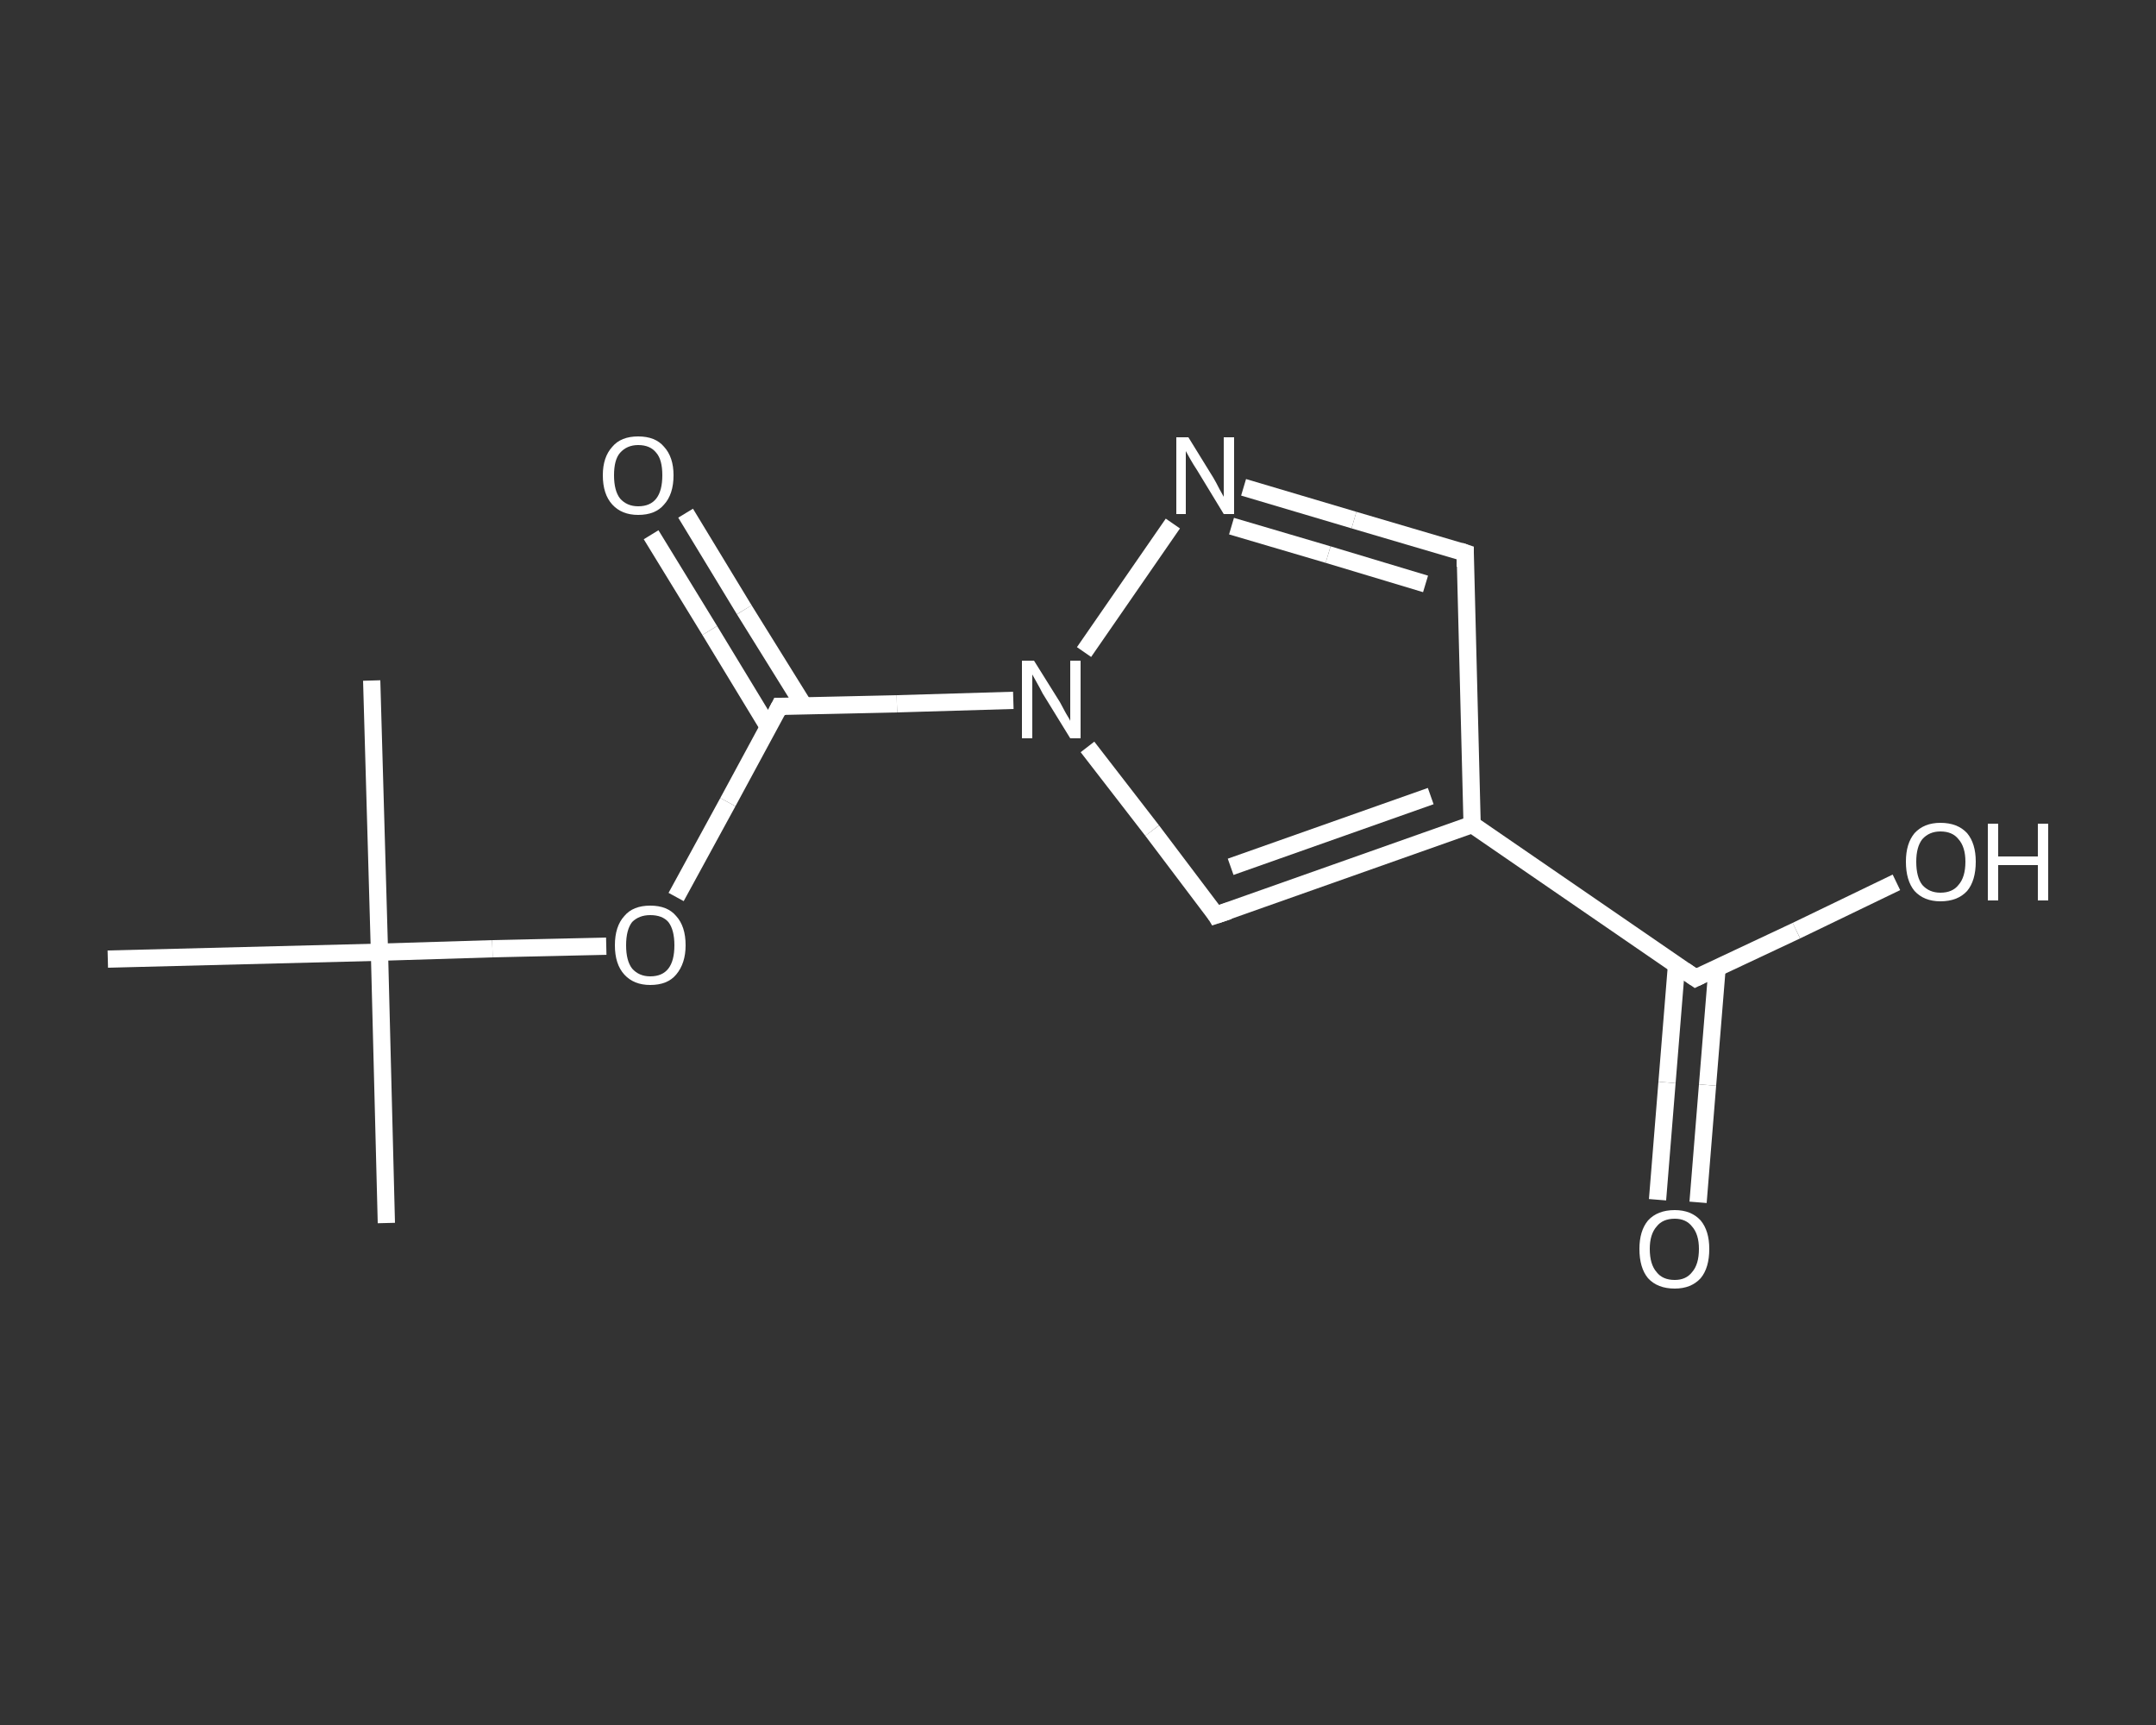 <?xml version='1.0' encoding='iso-8859-1'?>
<svg version='1.1' baseProfile='full'
              xmlns='http://www.w3.org/2000/svg'
                      xmlns:rdkit='http://www.rdkit.org/xml'
                      xmlns:xlink='http://www.w3.org/1999/xlink'
                  xml:space='preserve'
width='250px' height='200px' viewBox='0 0 250 200'>
<rect x="0" y="0" width="250" height="200" fill="#333333" stroke="none"/>
<!-- END OF HEADER -->
<rect style='opacity:1.0;fill:transparent;stroke:none' width='250.0' height='200.0' x='0.0' y='0.0'> </rect>
<path class='bond-0 atom-0 atom-1' d='M 44.8,141.8 L 44.0,110.4' style='fill:none;fill-rule:evenodd;stroke:#FFFFFF;stroke-width:2.0px;stroke-linecap:butt;stroke-linejoin:miter;stroke-opacity:1' />
<path class='bond-1 atom-1 atom-2' d='M 44.0,110.4 L 43.1,78.9' style='fill:none;fill-rule:evenodd;stroke:#FFFFFF;stroke-width:2.0px;stroke-linecap:butt;stroke-linejoin:miter;stroke-opacity:1' />
<path class='bond-2 atom-1 atom-3' d='M 44.0,110.4 L 12.5,111.2' style='fill:none;fill-rule:evenodd;stroke:#FFFFFF;stroke-width:2.0px;stroke-linecap:butt;stroke-linejoin:miter;stroke-opacity:1' />
<path class='bond-3 atom-1 atom-4' d='M 44.0,110.4 L 57.1,110.0' style='fill:none;fill-rule:evenodd;stroke:#FFFFFF;stroke-width:2.0px;stroke-linecap:butt;stroke-linejoin:miter;stroke-opacity:1' />
<path class='bond-3 atom-1 atom-4' d='M 57.1,110.0 L 70.3,109.7' style='fill:none;fill-rule:evenodd;stroke:#FFFFFF;stroke-width:2.0px;stroke-linecap:butt;stroke-linejoin:miter;stroke-opacity:1' />
<path class='bond-4 atom-4 atom-5' d='M 78.4,104.0 L 84.4,93.0' style='fill:none;fill-rule:evenodd;stroke:#FFFFFF;stroke-width:2.0px;stroke-linecap:butt;stroke-linejoin:miter;stroke-opacity:1' />
<path class='bond-4 atom-4 atom-5' d='M 84.4,93.0 L 90.4,81.9' style='fill:none;fill-rule:evenodd;stroke:#FFFFFF;stroke-width:2.0px;stroke-linecap:butt;stroke-linejoin:miter;stroke-opacity:1' />
<path class='bond-5 atom-5 atom-6' d='M 93.2,81.8 L 86.3,70.7' style='fill:none;fill-rule:evenodd;stroke:#FFFFFF;stroke-width:2.0px;stroke-linecap:butt;stroke-linejoin:miter;stroke-opacity:1' />
<path class='bond-5 atom-5 atom-6' d='M 86.3,70.7 L 79.5,59.5' style='fill:none;fill-rule:evenodd;stroke:#FFFFFF;stroke-width:2.0px;stroke-linecap:butt;stroke-linejoin:miter;stroke-opacity:1' />
<path class='bond-5 atom-5 atom-6' d='M 89.1,84.3 L 82.3,73.1' style='fill:none;fill-rule:evenodd;stroke:#FFFFFF;stroke-width:2.0px;stroke-linecap:butt;stroke-linejoin:miter;stroke-opacity:1' />
<path class='bond-5 atom-5 atom-6' d='M 82.3,73.1 L 75.5,62.0' style='fill:none;fill-rule:evenodd;stroke:#FFFFFF;stroke-width:2.0px;stroke-linecap:butt;stroke-linejoin:miter;stroke-opacity:1' />
<path class='bond-6 atom-5 atom-7' d='M 90.4,81.9 L 104.0,81.6' style='fill:none;fill-rule:evenodd;stroke:#FFFFFF;stroke-width:2.0px;stroke-linecap:butt;stroke-linejoin:miter;stroke-opacity:1' />
<path class='bond-6 atom-5 atom-7' d='M 104.0,81.6 L 117.5,81.2' style='fill:none;fill-rule:evenodd;stroke:#FFFFFF;stroke-width:2.0px;stroke-linecap:butt;stroke-linejoin:miter;stroke-opacity:1' />
<path class='bond-7 atom-7 atom-8' d='M 126.1,86.6 L 133.6,96.3' style='fill:none;fill-rule:evenodd;stroke:#FFFFFF;stroke-width:2.0px;stroke-linecap:butt;stroke-linejoin:miter;stroke-opacity:1' />
<path class='bond-7 atom-7 atom-8' d='M 133.6,96.3 L 141.0,106.1' style='fill:none;fill-rule:evenodd;stroke:#FFFFFF;stroke-width:2.0px;stroke-linecap:butt;stroke-linejoin:miter;stroke-opacity:1' />
<path class='bond-8 atom-8 atom-9' d='M 141.0,106.1 L 170.7,95.6' style='fill:none;fill-rule:evenodd;stroke:#FFFFFF;stroke-width:2.0px;stroke-linecap:butt;stroke-linejoin:miter;stroke-opacity:1' />
<path class='bond-8 atom-8 atom-9' d='M 142.7,100.5 L 165.9,92.3' style='fill:none;fill-rule:evenodd;stroke:#FFFFFF;stroke-width:2.0px;stroke-linecap:butt;stroke-linejoin:miter;stroke-opacity:1' />
<path class='bond-9 atom-9 atom-10' d='M 170.7,95.6 L 196.6,113.4' style='fill:none;fill-rule:evenodd;stroke:#FFFFFF;stroke-width:2.0px;stroke-linecap:butt;stroke-linejoin:miter;stroke-opacity:1' />
<path class='bond-10 atom-10 atom-11' d='M 194.4,111.9 L 193.3,125.5' style='fill:none;fill-rule:evenodd;stroke:#FFFFFF;stroke-width:2.0px;stroke-linecap:butt;stroke-linejoin:miter;stroke-opacity:1' />
<path class='bond-10 atom-10 atom-11' d='M 193.3,125.5 L 192.2,139.1' style='fill:none;fill-rule:evenodd;stroke:#FFFFFF;stroke-width:2.0px;stroke-linecap:butt;stroke-linejoin:miter;stroke-opacity:1' />
<path class='bond-10 atom-10 atom-11' d='M 199.1,112.3 L 198.0,125.8' style='fill:none;fill-rule:evenodd;stroke:#FFFFFF;stroke-width:2.0px;stroke-linecap:butt;stroke-linejoin:miter;stroke-opacity:1' />
<path class='bond-10 atom-10 atom-11' d='M 198.0,125.8 L 196.9,139.4' style='fill:none;fill-rule:evenodd;stroke:#FFFFFF;stroke-width:2.0px;stroke-linecap:butt;stroke-linejoin:miter;stroke-opacity:1' />
<path class='bond-11 atom-10 atom-12' d='M 196.6,113.4 L 208.3,107.9' style='fill:none;fill-rule:evenodd;stroke:#FFFFFF;stroke-width:2.0px;stroke-linecap:butt;stroke-linejoin:miter;stroke-opacity:1' />
<path class='bond-11 atom-10 atom-12' d='M 208.3,107.9 L 219.9,102.3' style='fill:none;fill-rule:evenodd;stroke:#FFFFFF;stroke-width:2.0px;stroke-linecap:butt;stroke-linejoin:miter;stroke-opacity:1' />
<path class='bond-12 atom-9 atom-13' d='M 170.7,95.6 L 169.9,64.1' style='fill:none;fill-rule:evenodd;stroke:#FFFFFF;stroke-width:2.0px;stroke-linecap:butt;stroke-linejoin:miter;stroke-opacity:1' />
<path class='bond-13 atom-13 atom-14' d='M 169.9,64.1 L 157.0,60.3' style='fill:none;fill-rule:evenodd;stroke:#FFFFFF;stroke-width:2.0px;stroke-linecap:butt;stroke-linejoin:miter;stroke-opacity:1' />
<path class='bond-13 atom-13 atom-14' d='M 157.0,60.3 L 144.2,56.5' style='fill:none;fill-rule:evenodd;stroke:#FFFFFF;stroke-width:2.0px;stroke-linecap:butt;stroke-linejoin:miter;stroke-opacity:1' />
<path class='bond-13 atom-13 atom-14' d='M 165.3,67.7 L 154.0,64.3' style='fill:none;fill-rule:evenodd;stroke:#FFFFFF;stroke-width:2.0px;stroke-linecap:butt;stroke-linejoin:miter;stroke-opacity:1' />
<path class='bond-13 atom-13 atom-14' d='M 154.0,64.3 L 142.8,61.0' style='fill:none;fill-rule:evenodd;stroke:#FFFFFF;stroke-width:2.0px;stroke-linecap:butt;stroke-linejoin:miter;stroke-opacity:1' />
<path class='bond-14 atom-14 atom-7' d='M 136.0,60.7 L 125.7,75.6' style='fill:none;fill-rule:evenodd;stroke:#FFFFFF;stroke-width:2.0px;stroke-linecap:butt;stroke-linejoin:miter;stroke-opacity:1' />
<path d='M 90.1,82.5 L 90.4,81.9 L 91.1,81.9' style='fill:none;stroke:#FFFFFF;stroke-width:2.0px;stroke-linecap:butt;stroke-linejoin:miter;stroke-opacity:1;' />
<path d='M 140.7,105.6 L 141.0,106.1 L 142.5,105.6' style='fill:none;stroke:#FFFFFF;stroke-width:2.0px;stroke-linecap:butt;stroke-linejoin:miter;stroke-opacity:1;' />
<path d='M 195.3,112.5 L 196.6,113.4 L 197.2,113.1' style='fill:none;stroke:#FFFFFF;stroke-width:2.0px;stroke-linecap:butt;stroke-linejoin:miter;stroke-opacity:1;' />
<path d='M 169.9,65.7 L 169.9,64.1 L 169.3,63.9' style='fill:none;stroke:#FFFFFF;stroke-width:2.0px;stroke-linecap:butt;stroke-linejoin:miter;stroke-opacity:1;' />
<path class='atom-4' d='M 71.3 109.6
Q 71.3 107.4, 72.4 106.2
Q 73.4 105.0, 75.4 105.0
Q 77.4 105.0, 78.4 106.2
Q 79.5 107.4, 79.5 109.6
Q 79.5 111.7, 78.4 113.0
Q 77.4 114.2, 75.4 114.2
Q 73.5 114.2, 72.4 113.0
Q 71.3 111.8, 71.3 109.6
M 75.4 113.2
Q 76.8 113.2, 77.5 112.3
Q 78.2 111.4, 78.2 109.6
Q 78.2 107.8, 77.5 106.9
Q 76.8 106.1, 75.4 106.1
Q 74.1 106.1, 73.3 106.9
Q 72.6 107.8, 72.6 109.6
Q 72.6 111.4, 73.3 112.3
Q 74.1 113.2, 75.4 113.2
' fill='#FFFFFF'/>
<path class='atom-6' d='M 69.9 55.1
Q 69.9 53.0, 71.0 51.8
Q 72.0 50.6, 74.0 50.6
Q 76.0 50.6, 77.0 51.8
Q 78.1 53.0, 78.1 55.1
Q 78.1 57.3, 77.0 58.5
Q 76.0 59.7, 74.0 59.7
Q 72.1 59.7, 71.0 58.5
Q 69.9 57.3, 69.9 55.1
M 74.0 58.7
Q 75.4 58.7, 76.1 57.8
Q 76.8 56.9, 76.8 55.1
Q 76.8 53.3, 76.1 52.5
Q 75.4 51.6, 74.0 51.6
Q 72.7 51.6, 71.9 52.5
Q 71.2 53.3, 71.2 55.1
Q 71.2 56.9, 71.9 57.8
Q 72.7 58.7, 74.0 58.7
' fill='#FFFFFF'/>
<path class='atom-7' d='M 119.9 76.6
L 122.9 81.4
Q 123.1 81.8, 123.6 82.7
Q 124.1 83.5, 124.1 83.6
L 124.1 76.6
L 125.3 76.6
L 125.3 85.6
L 124.1 85.6
L 120.9 80.4
Q 120.6 79.8, 120.2 79.1
Q 119.8 78.4, 119.7 78.2
L 119.7 85.6
L 118.5 85.6
L 118.5 76.6
L 119.9 76.6
' fill='#FFFFFF'/>
<path class='atom-11' d='M 190.1 144.8
Q 190.1 142.7, 191.1 141.5
Q 192.2 140.3, 194.2 140.3
Q 196.1 140.3, 197.2 141.5
Q 198.2 142.7, 198.2 144.8
Q 198.2 147.0, 197.2 148.2
Q 196.1 149.4, 194.2 149.4
Q 192.2 149.4, 191.1 148.2
Q 190.1 147.0, 190.1 144.8
M 194.2 148.4
Q 195.5 148.4, 196.2 147.5
Q 197.0 146.6, 197.0 144.8
Q 197.0 143.1, 196.2 142.2
Q 195.5 141.3, 194.2 141.3
Q 192.8 141.3, 192.1 142.2
Q 191.3 143.1, 191.3 144.8
Q 191.3 146.6, 192.1 147.5
Q 192.8 148.4, 194.2 148.4
' fill='#FFFFFF'/>
<path class='atom-12' d='M 221.0 99.9
Q 221.0 97.8, 222.0 96.6
Q 223.1 95.4, 225.0 95.4
Q 227.0 95.4, 228.1 96.6
Q 229.1 97.8, 229.1 99.9
Q 229.1 102.1, 228.1 103.3
Q 227.0 104.5, 225.0 104.5
Q 223.1 104.5, 222.0 103.3
Q 221.0 102.1, 221.0 99.9
M 225.0 103.5
Q 226.4 103.5, 227.1 102.6
Q 227.9 101.7, 227.9 99.9
Q 227.9 98.2, 227.1 97.3
Q 226.4 96.4, 225.0 96.4
Q 223.7 96.4, 222.9 97.3
Q 222.2 98.2, 222.2 99.9
Q 222.2 101.7, 222.9 102.6
Q 223.7 103.5, 225.0 103.5
' fill='#FFFFFF'/>
<path class='atom-12' d='M 230.5 95.5
L 231.7 95.5
L 231.7 99.3
L 236.3 99.3
L 236.3 95.5
L 237.5 95.5
L 237.5 104.4
L 236.3 104.4
L 236.3 100.3
L 231.7 100.3
L 231.7 104.4
L 230.5 104.4
L 230.5 95.5
' fill='#FFFFFF'/>
<path class='atom-14' d='M 137.8 50.7
L 140.7 55.4
Q 141.0 55.9, 141.4 56.7
Q 141.9 57.6, 141.9 57.6
L 141.9 50.7
L 143.1 50.7
L 143.1 59.6
L 141.9 59.6
L 138.8 54.5
Q 138.4 53.9, 138.0 53.2
Q 137.6 52.5, 137.5 52.3
L 137.5 59.6
L 136.4 59.6
L 136.4 50.7
L 137.8 50.7
' fill='#FFFFFF'/>
</svg>

